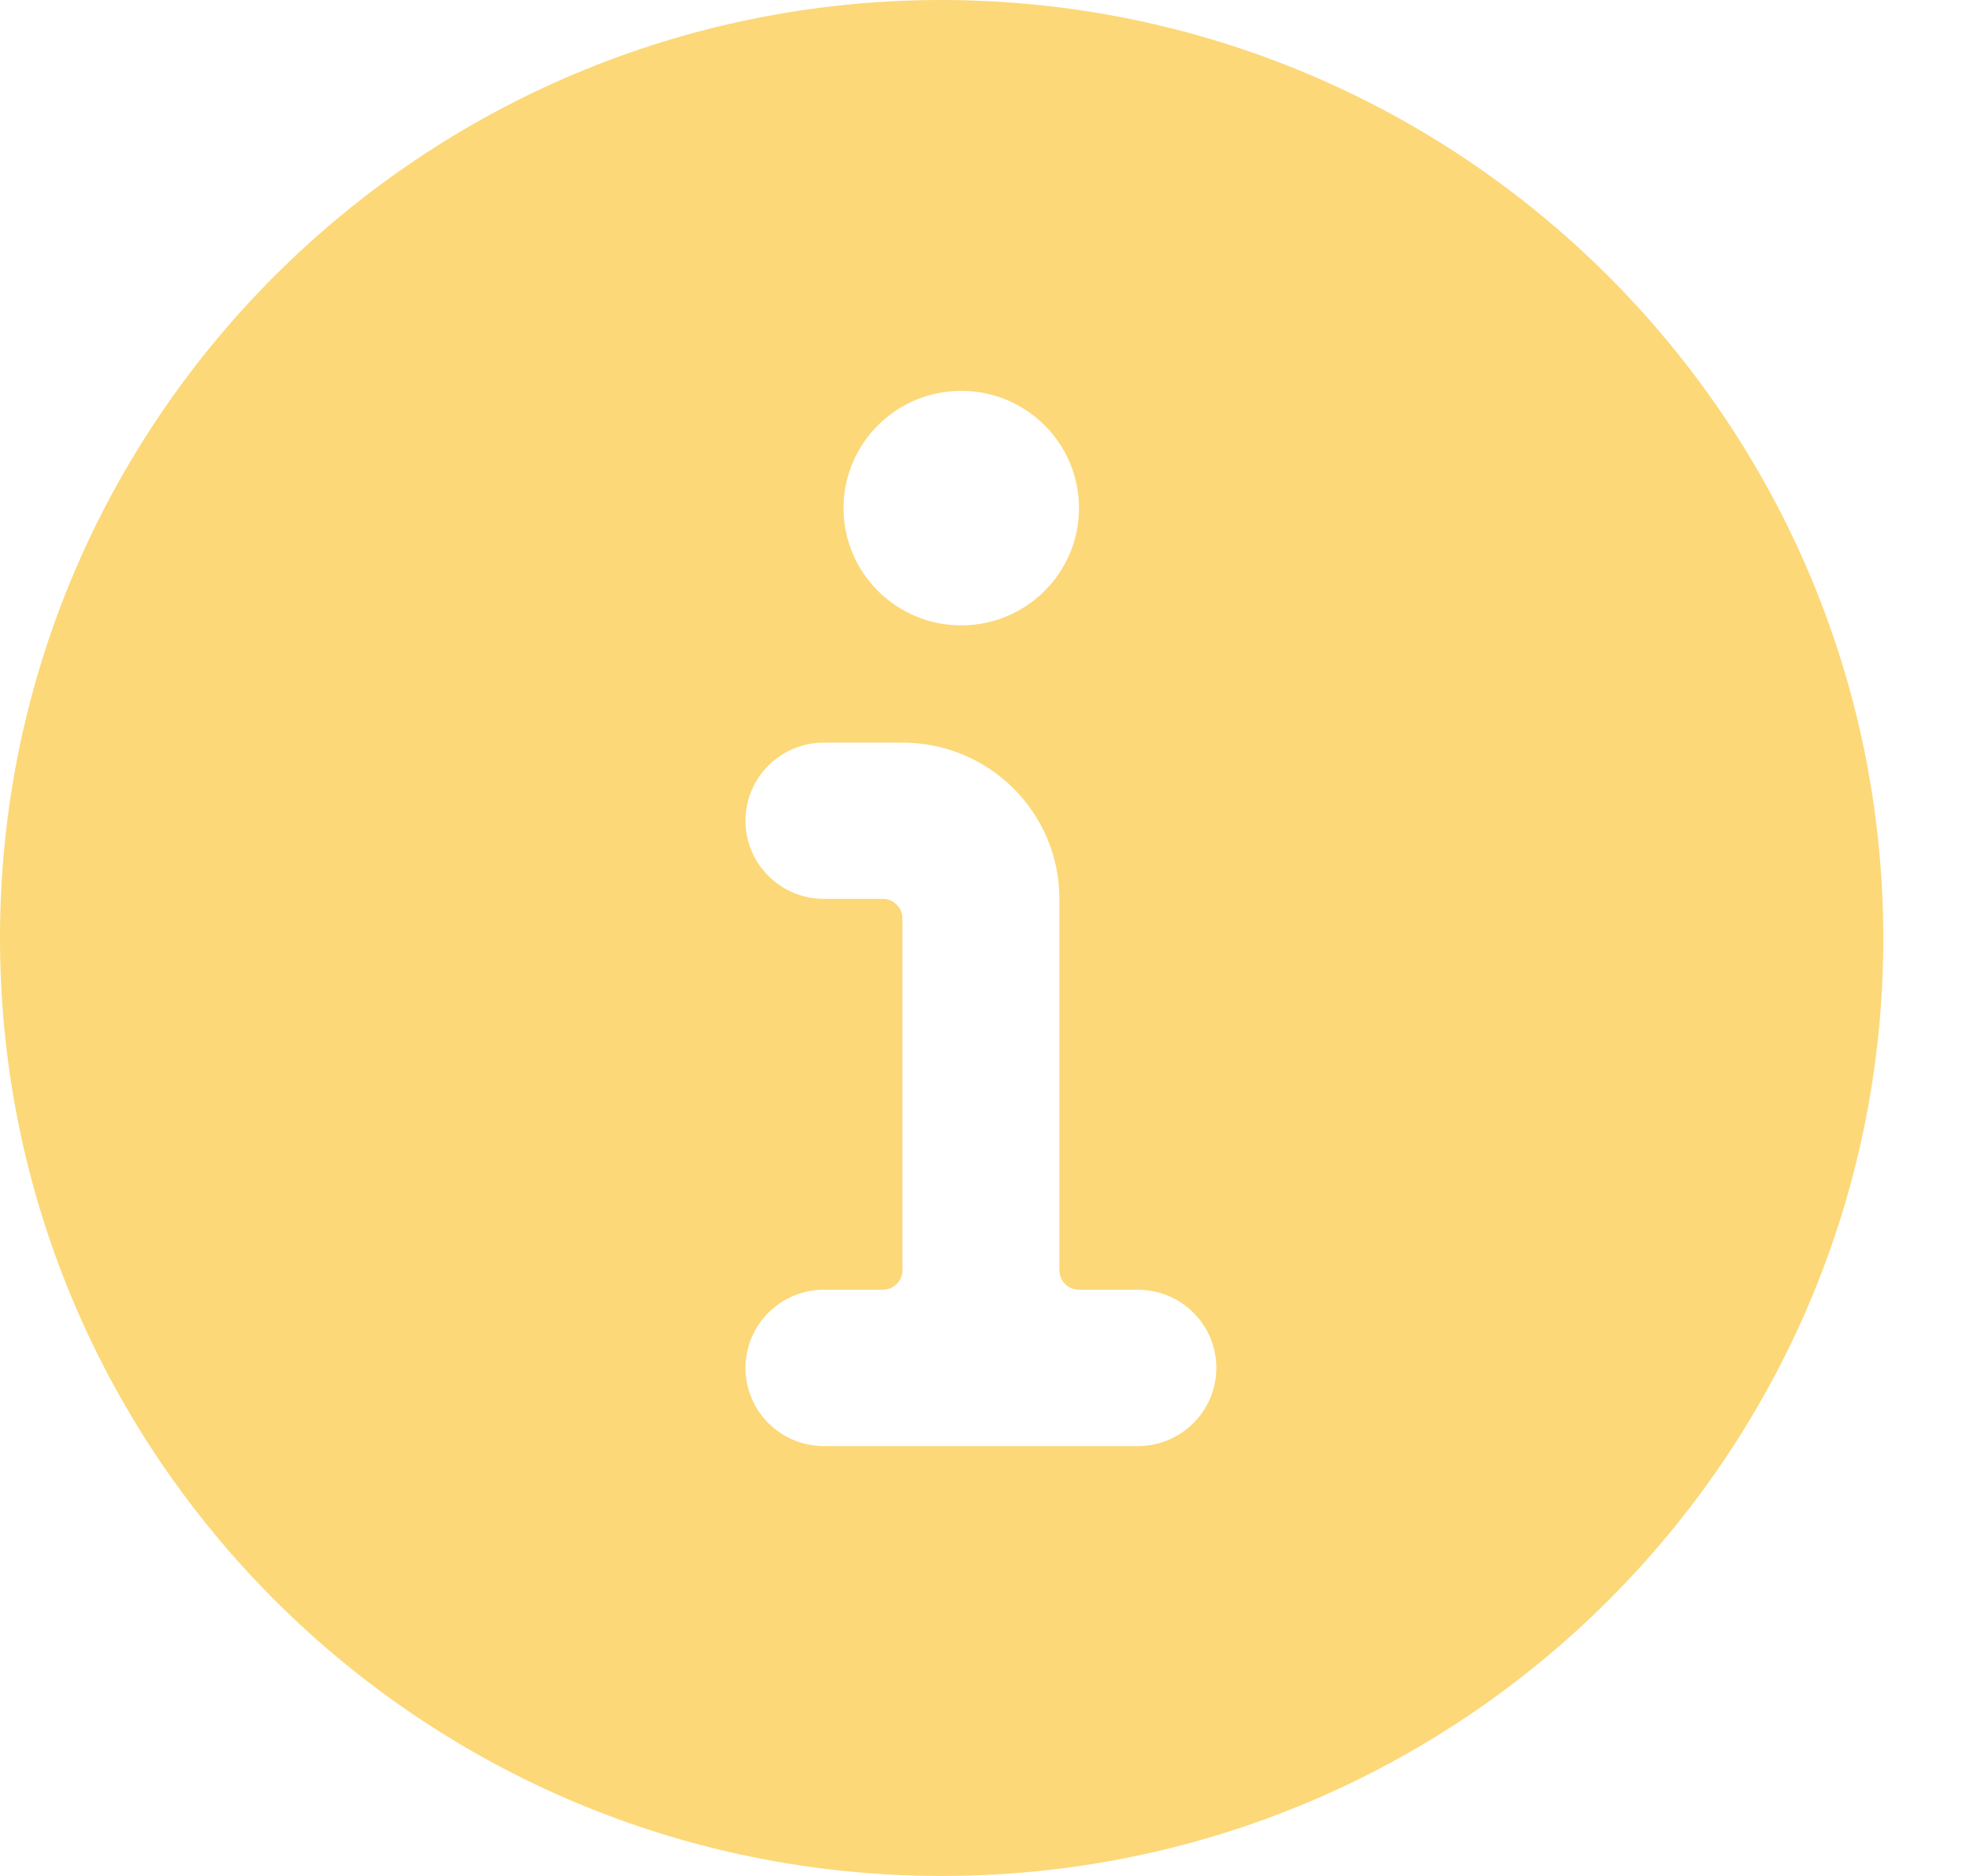 <svg width="21" height="20" viewBox="0 0 21 20" fill="none" xmlns="http://www.w3.org/2000/svg">
<path fill-rule="evenodd" clip-rule="evenodd" d="M10.038 0C4.494 0 0 4.477 0 10C0 15.523 4.494 20 10.038 20C15.582 20 20.076 15.523 20.076 10C20.07 4.48 15.579 0.006 10.038 0ZM10.247 4.167C10.94 4.167 11.502 4.726 11.502 5.417C11.502 6.107 10.94 6.667 10.247 6.667C9.554 6.667 8.992 6.107 8.992 5.417C8.992 4.726 9.554 4.167 10.247 4.167ZM8.783 15.417H12.129C12.591 15.417 12.966 15.044 12.966 14.583C12.966 14.123 12.591 13.75 12.129 13.75H11.502C11.386 13.75 11.293 13.657 11.293 13.542V9.583C11.293 8.663 10.544 7.917 9.62 7.917H8.783C8.321 7.917 7.947 8.29 7.947 8.75C7.947 9.21 8.321 9.583 8.783 9.583H9.411C9.526 9.583 9.62 9.677 9.62 9.792V13.542C9.62 13.657 9.526 13.75 9.411 13.75H8.783C8.321 13.75 7.947 14.123 7.947 14.583C7.947 15.044 8.321 15.417 8.783 15.417Z" fill="#FCD878"/>
</svg>
